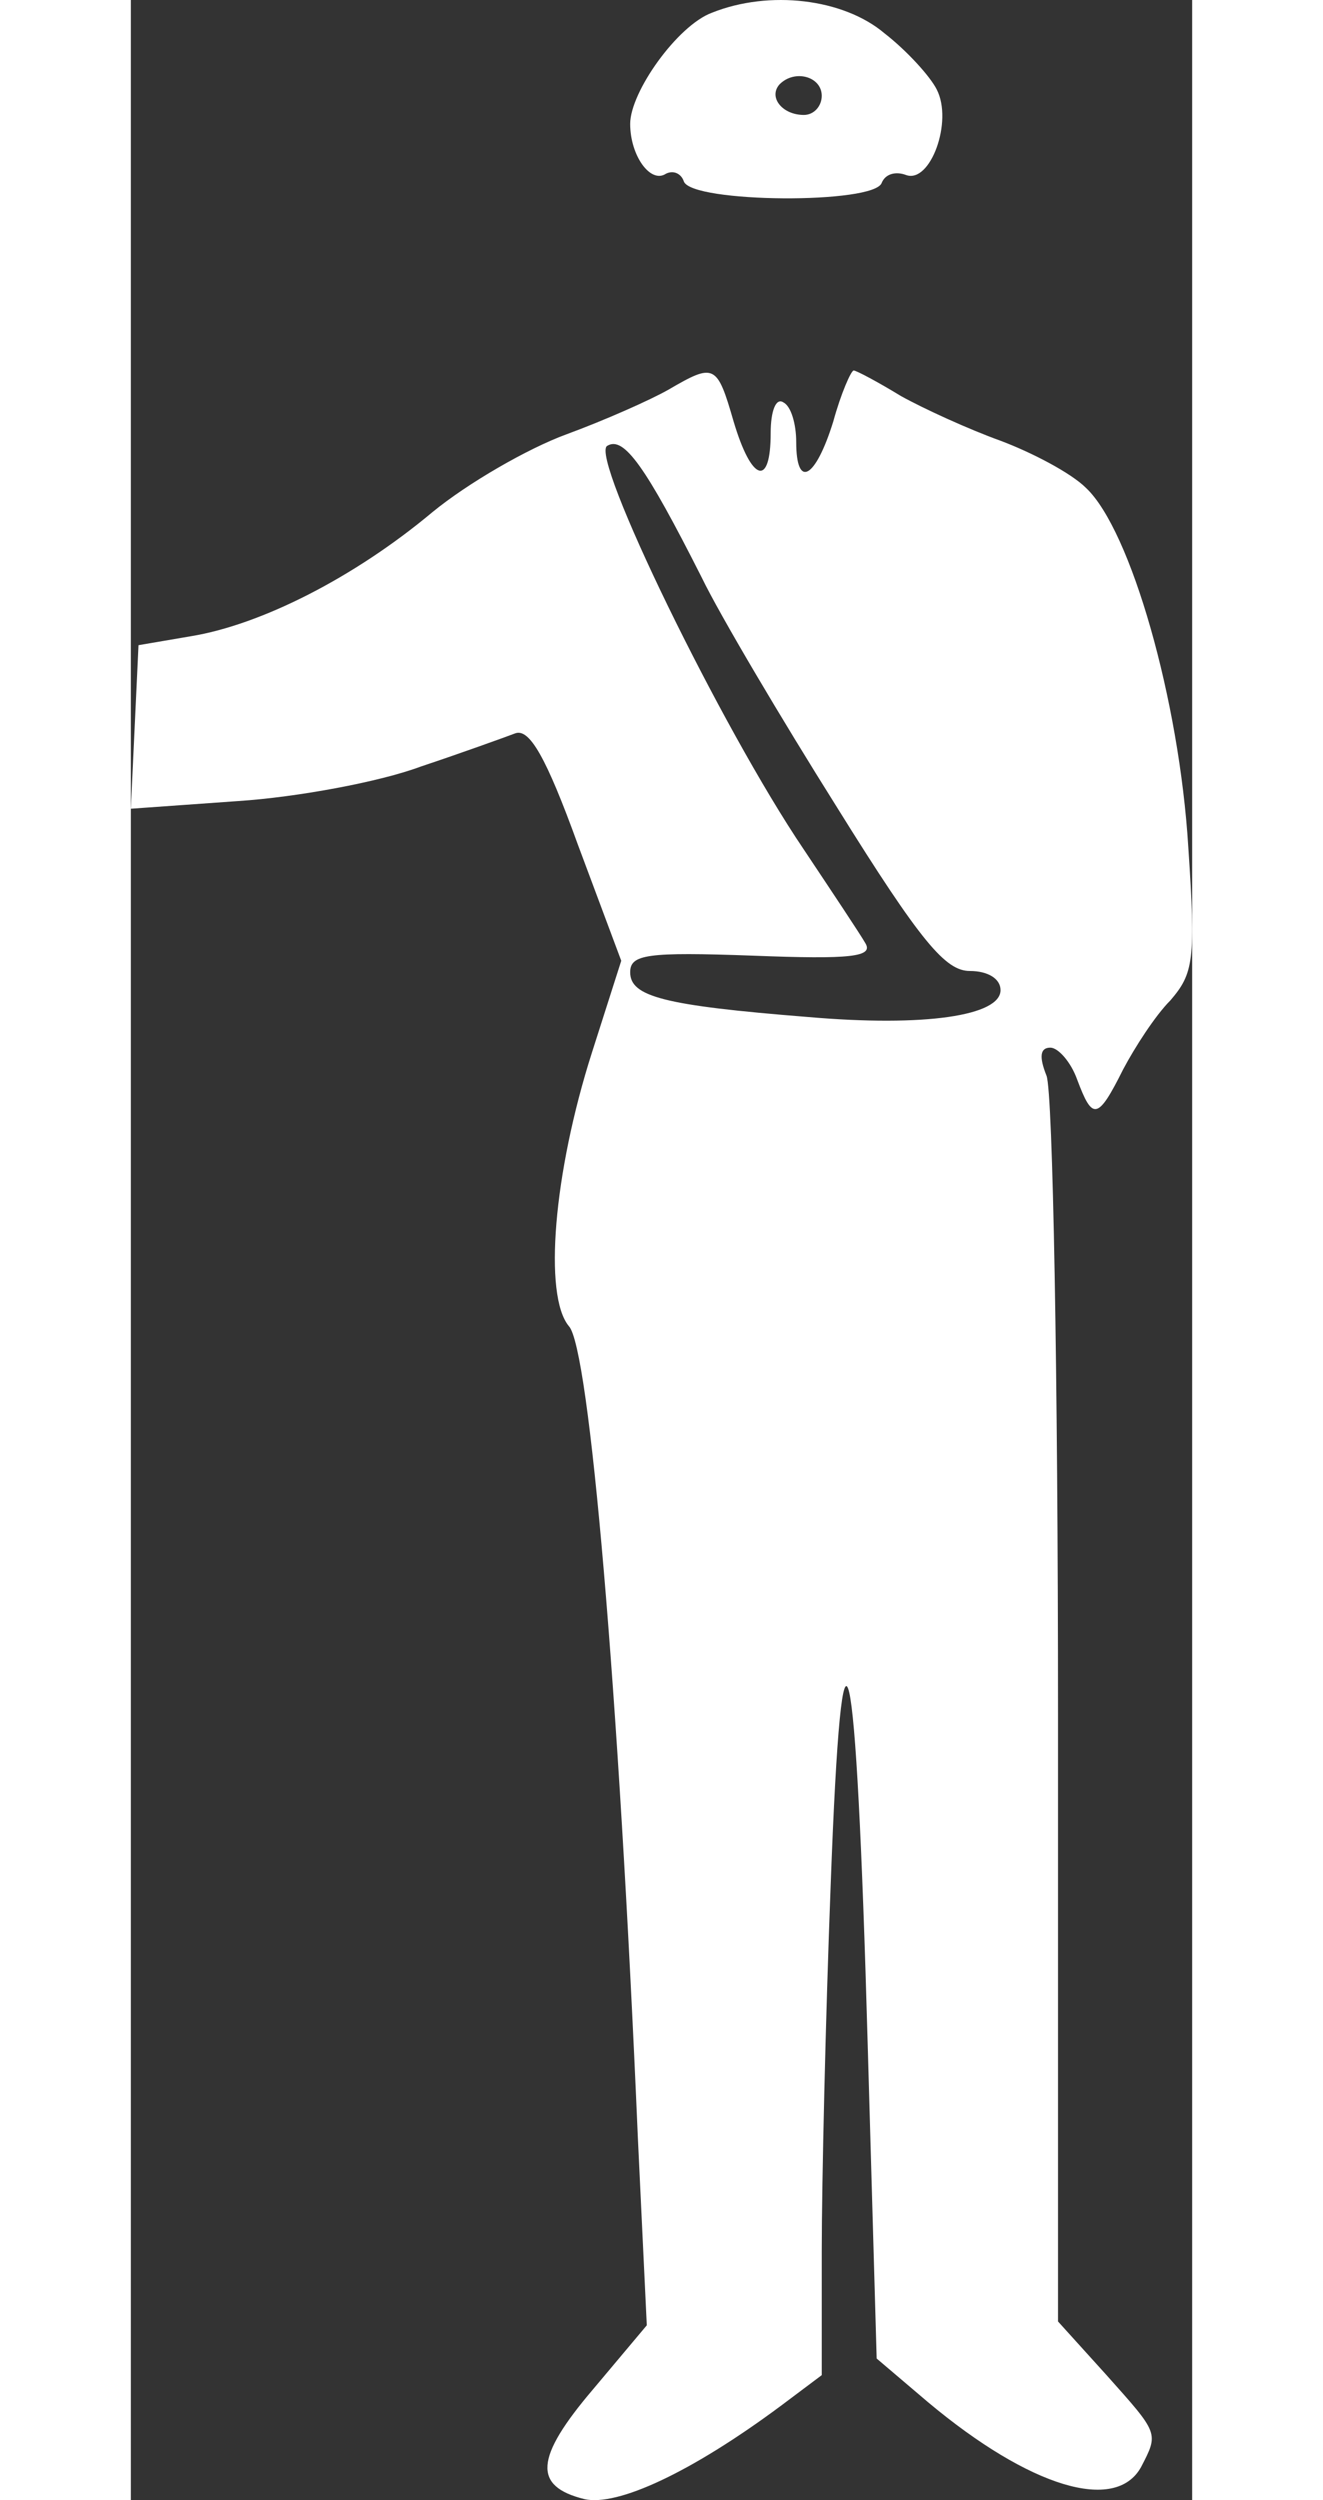 <svg version="1.0" xmlns="http://www.w3.org/2000/svg" width="126pt" height="238pt" viewBox="40.9 21.003 83.104 195.679" preserveAspectRatio="xMidYMid meet">

    <rect x="40.9" y="21.003" width="83.104" height="195.679" fill="#333333" stroke="none"/>

    <g transform="translate(0,238) scale(0.1,-0.1)" fill="#ffffff" stroke="none">
        <path d="M864 2160 c-27 -10 -64 -62 -64 -87 0 -25 16 -47 28 -39 6 3 12 0 14
-6 6 -17 150 -18 155 -1 3 7 11 9 19 6 19 -7 37 42 24 67 -5 10 -23 30 -41 44
-32 27 -90 34 -135 16z m86 -65 c0 -8 -6 -15 -14 -15 -17 0 -28 14 -19 24 12
12 33 6 33 -9z"></path>
        <path d="M830 1865 c-14 -8 -50 -24 -80 -35 -30 -11 -77 -38 -105 -61 -61 -51
-134 -88 -189 -97 l-41 -7 -3 -64 -3 -64 84 6 c46 3 111 15 143 27 33 11 66
23 74 26 11 4 24 -18 49 -87 l34 -91 -23 -72 c-30 -94 -38 -190 -18 -214 16
-17 39 -283 54 -635 l7 -147 -42 -50 c-46 -54 -47 -76 -7 -86 26 -6 84 21 154
73 l32 24 0 97 c0 53 3 183 7 287 9 245 20 198 29 -126 l7 -245 40 -34 c80
-67 147 -87 167 -51 14 27 14 26 -27 72 l-38 42 0 476 c0 262 -4 486 -9 499
-6 15 -5 22 3 22 6 0 16 -11 21 -25 12 -32 16 -32 36 8 9 17 25 42 37 54 18
21 20 31 14 120 -7 115 -45 248 -80 281 -12 12 -43 28 -67 37 -25 9 -60 25
-78 35 -18 11 -35 20 -37 20 -2 0 -10 -18 -16 -40 -14 -45 -29 -53 -29 -16 0
14 -4 28 -10 31 -6 4 -10 -7 -10 -24 0 -43 -15 -38 -29 9 -13 45 -15 46 -51
25z m26 -147 c14 -29 62 -110 106 -180 66 -106 85 -128 104 -128 14 0 24 -6
24 -15 0 -20 -59 -29 -151 -21 -113 9 -139 16 -139 35 0 14 13 16 96 13 77 -3
95 -1 88 10 -4 7 -26 40 -48 73 -65 96 -168 308 -154 316 13 8 30 -16 74 -103z"></path>
    </g>
</svg>